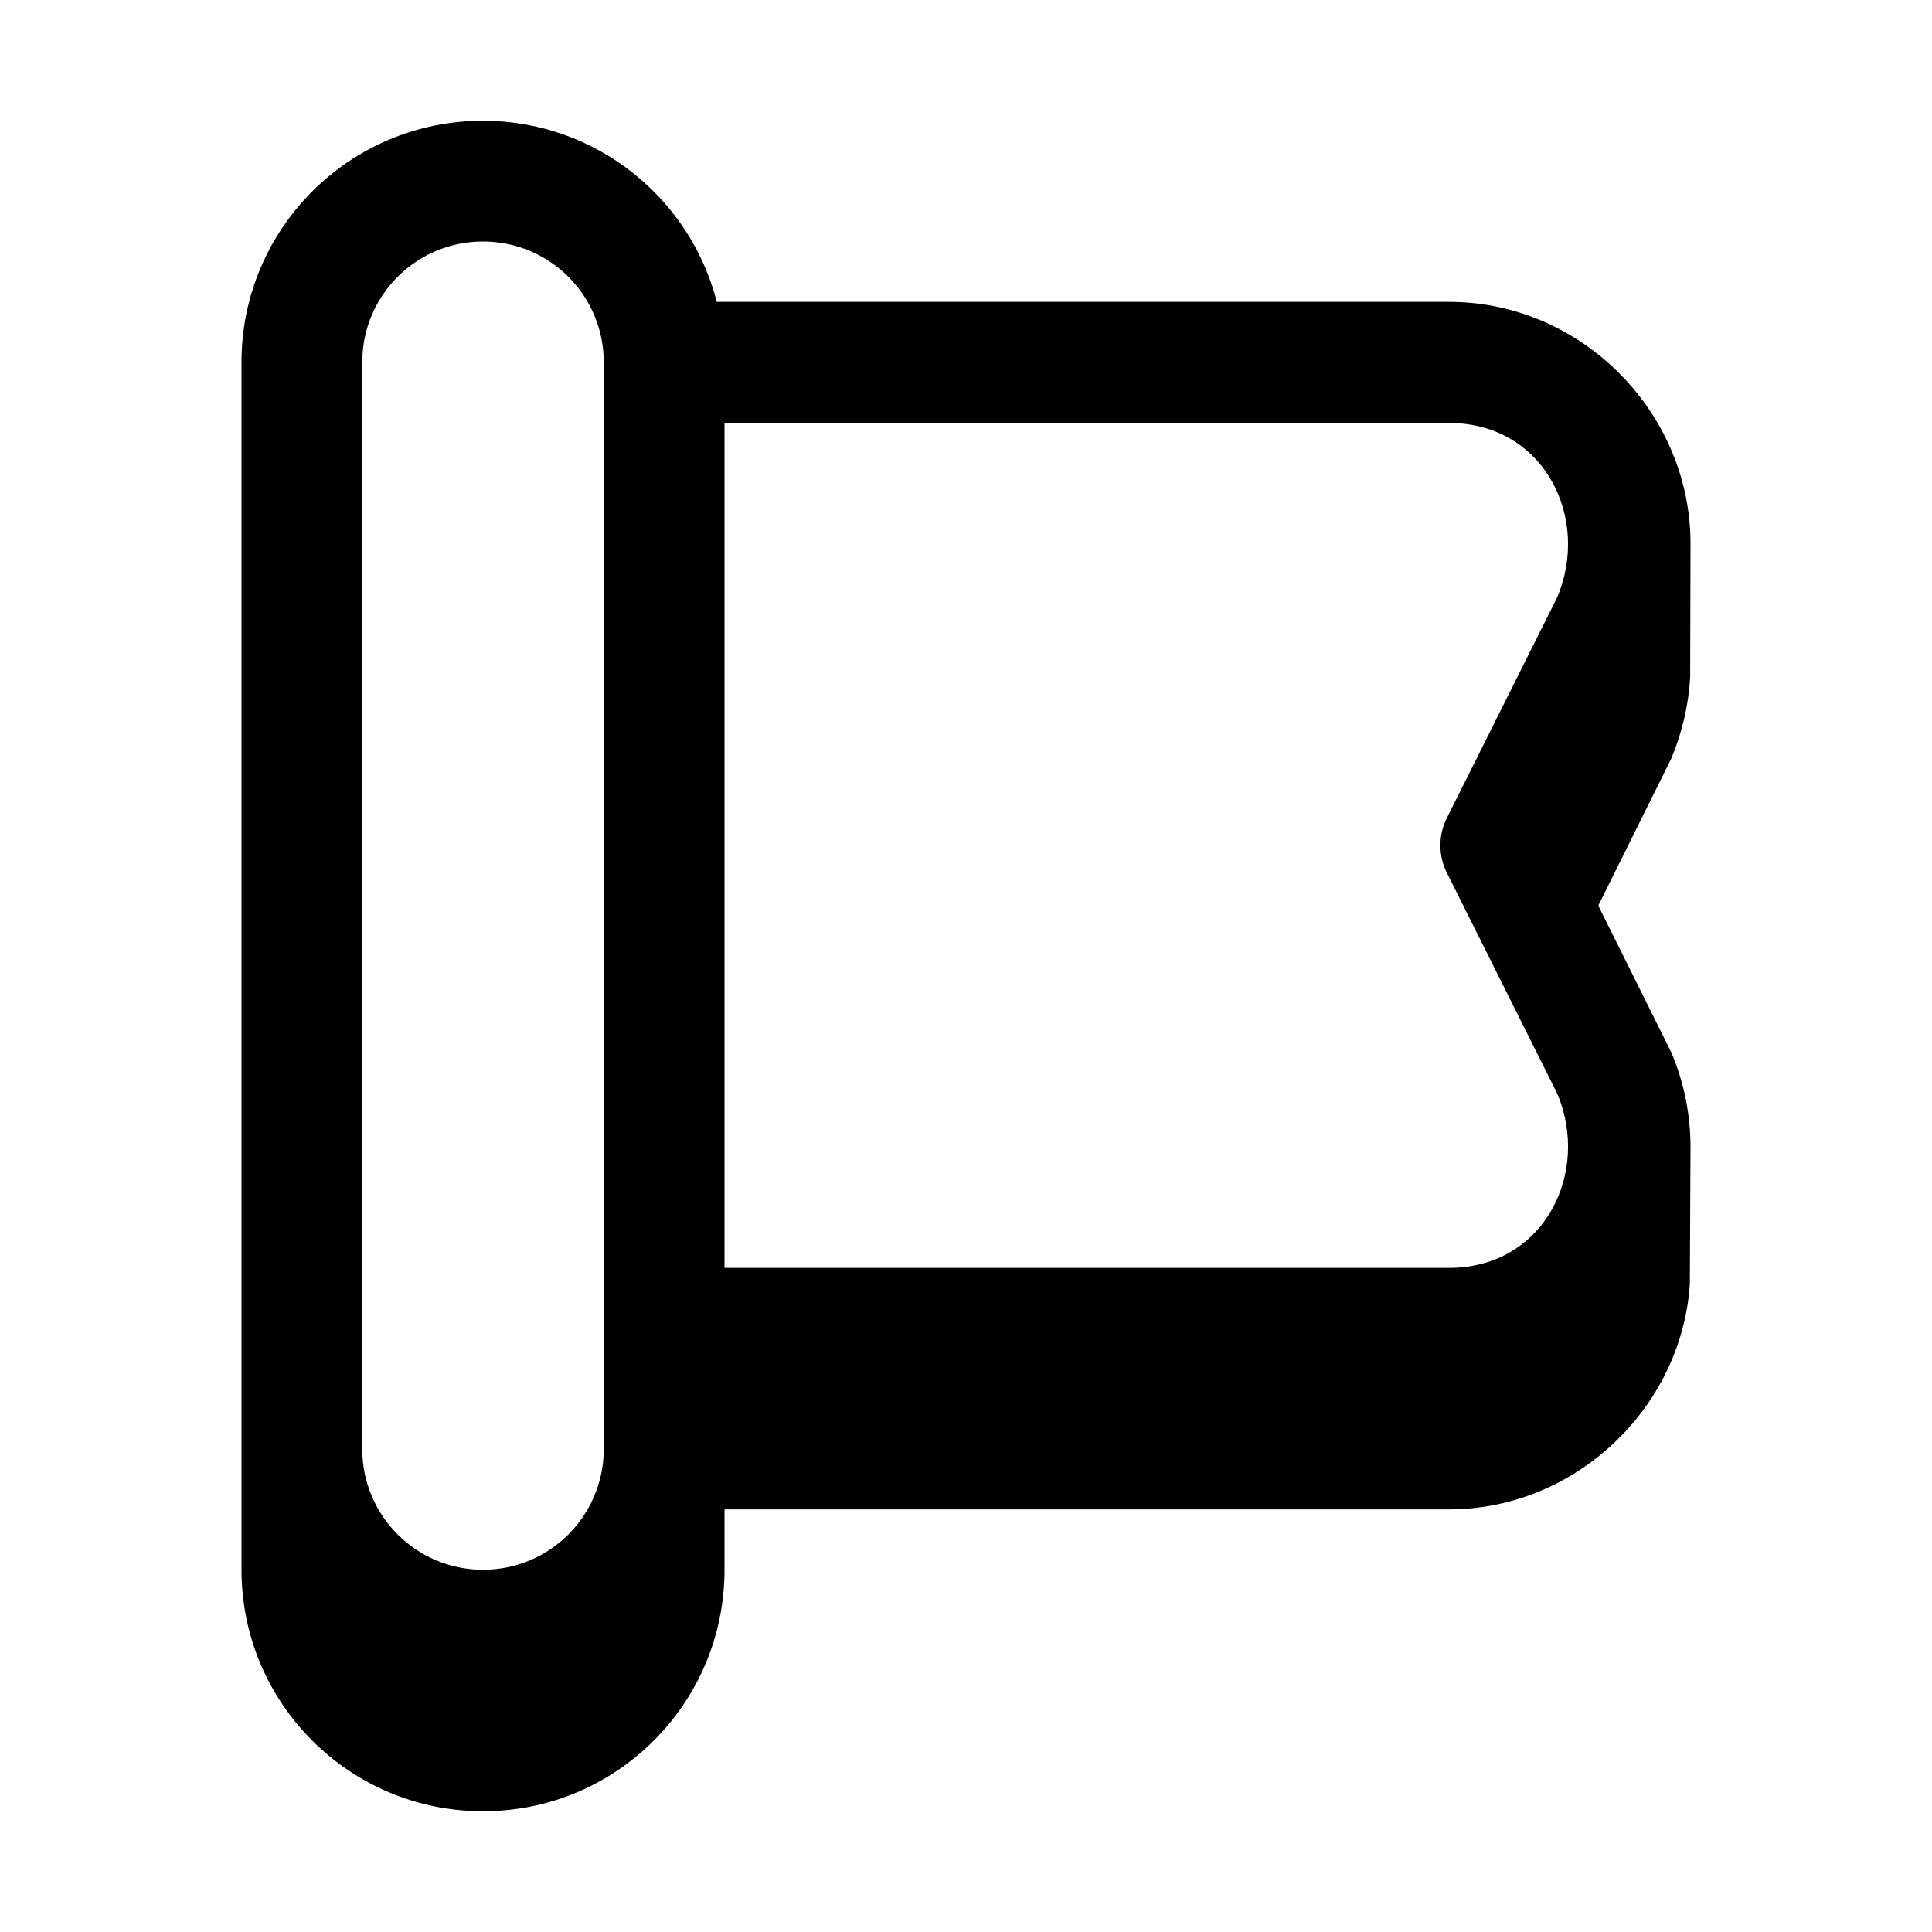 <svg xmlns="http://www.w3.org/2000/svg" viewBox="0 0 576 576"><!--! Font Awesome Pro 7.1.0 by @fontawesome - https://fontawesome.com License - https://fontawesome.com/license (Commercial License) Copyright 2025 Fonticons, Inc. --><path fill="currentColor" d="M503.9 202C503.4 210.3 501.5 218.5 498.2 226.3L476.5 270L498.2 313.6C502.1 322.7 504 332.3 504 342L503.8 382.9C501.3 419.9 469.6 450 432 450L216 450L216 468C216 507.8 183.8 540 144 540C104.2 540 72 507.8 72 468L72 108C72 68.2 104.2 36 144 36C177.5 36 205.7 58.9 213.7 90L432 90C471.6 90 504 123 504 162L503.9 202zM216 126L216 378L432 378C460.5 378 474.3 349.4 464.2 325.9L431.3 260.1C428.8 255 428.8 249.1 431.3 244L464.2 178.2C474.3 154.7 460.5 126.1 432 126.1L216 126.1zM144 468C163.9 468 180 451.9 180 432L180 108C180 88.1 163.9 72 144 72C124.1 72 108 88.1 108 108L108 432C108 451.9 124.1 468 144 468z"/></svg>